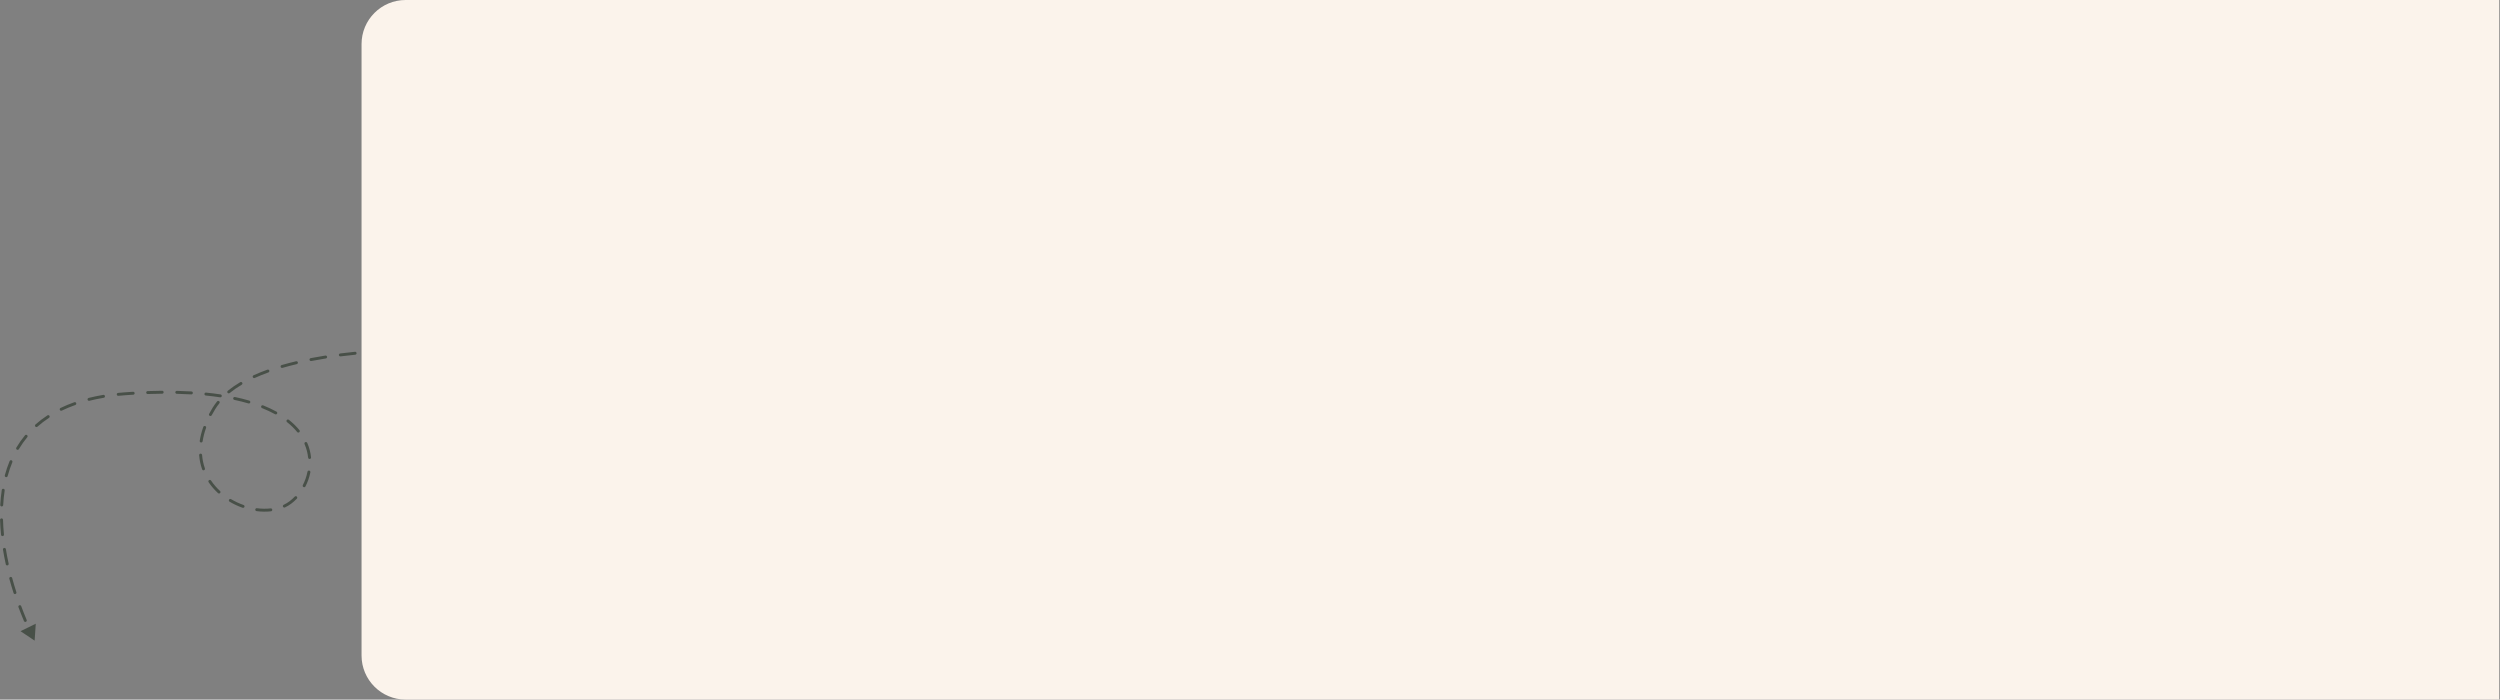 <?xml version="1.0" encoding="UTF-8"?> <svg xmlns="http://www.w3.org/2000/svg" width="1701" height="476" viewBox="0 0 1701 476" fill="none"><rect x="0" y="0" width="1701" height="476" fill="#808080" stroke="none"/> <path d="M337.475 240.885C338.025 240.933 338.51 240.526 338.558 239.976C338.607 239.426 338.2 238.941 337.649 238.892L337.475 240.885ZM145.562 277.889L144.711 277.365L144.711 277.365L145.562 277.889ZM85.562 267.889L85.492 266.891L85.562 267.889ZM23.562 435.889L24.338 424.368L13.973 429.456L23.562 435.889ZM22.245 430.937C22.008 430.438 21.411 430.226 20.912 430.464C20.414 430.701 20.202 431.298 20.439 431.797L22.245 430.937ZM16.295 422.549C16.509 423.058 17.096 423.297 17.605 423.082C18.113 422.868 18.352 422.281 18.138 421.773L16.295 422.549ZM14.43 412.41C14.238 411.892 13.662 411.628 13.144 411.821C12.627 412.013 12.363 412.588 12.555 413.106L14.43 412.41ZM9.235 403.521C9.404 404.046 9.967 404.335 10.493 404.166C11.019 403.997 11.308 403.434 11.139 402.908L9.235 403.521ZM8.277 393.265C8.132 392.732 7.583 392.417 7.05 392.562C6.517 392.706 6.202 393.256 6.347 393.789L8.277 393.265ZM3.927 383.929C4.045 384.469 4.578 384.81 5.118 384.692C5.657 384.574 5.999 384.041 5.881 383.502L3.927 383.929ZM3.998 373.631C3.91 373.086 3.396 372.715 2.851 372.804C2.306 372.892 1.936 373.405 2.024 373.951L3.998 373.631ZM0.704 363.873C0.758 364.422 1.248 364.824 1.797 364.769C2.347 364.715 2.748 364.225 2.694 363.676L0.704 363.873ZM2.051 353.667C2.035 353.115 1.575 352.68 1.023 352.695C0.471 352.711 0.036 353.171 0.051 353.723L2.051 353.667ZM0.174 343.54C0.144 344.091 0.567 344.563 1.119 344.593C1.67 344.623 2.141 344.2 2.171 343.648L0.174 343.54ZM3.178 333.698C3.261 333.152 2.885 332.642 2.339 332.559C1.793 332.477 1.283 332.853 1.201 333.399L3.178 333.698ZM3.276 323.405C3.133 323.938 3.45 324.487 3.983 324.63C4.516 324.773 5.065 324.457 5.208 323.923L3.276 323.405ZM8.395 314.483C8.606 313.972 8.363 313.387 7.853 313.176C7.342 312.966 6.758 313.208 6.547 313.719L8.395 314.483ZM11.12 304.56C10.838 305.034 10.993 305.648 11.468 305.93C11.943 306.213 12.556 306.057 12.839 305.582L11.12 304.56ZM18.552 297.465C18.904 297.04 18.844 296.409 18.418 296.057C17.993 295.705 17.362 295.765 17.01 296.191L18.552 297.465ZM24.136 288.821C23.722 289.188 23.684 289.82 24.051 290.233C24.417 290.646 25.049 290.684 25.462 290.318L24.136 288.821ZM33.352 284.297C33.814 283.994 33.943 283.374 33.639 282.912C33.337 282.45 32.717 282.322 32.255 282.625L33.352 284.297ZM41.185 277.579C40.688 277.82 40.48 278.418 40.721 278.915C40.961 279.412 41.559 279.62 42.056 279.379L41.185 277.579ZM51.244 275.559C51.765 275.375 52.038 274.804 51.854 274.283C51.669 273.762 51.098 273.49 50.577 273.674L51.244 275.559ZM60.314 270.75C59.779 270.884 59.453 271.427 59.588 271.963C59.723 272.499 60.266 272.824 60.802 272.689L60.314 270.75ZM70.6 270.647C71.145 270.556 71.512 270.04 71.42 269.495C71.328 268.951 70.812 268.583 70.268 268.675L70.6 270.647ZM80.338 267.331C79.788 267.386 79.387 267.876 79.443 268.426C79.498 268.975 79.988 269.376 80.538 269.321L80.338 267.331ZM90.673 268.559C91.224 268.527 91.644 268.053 91.612 267.502C91.579 266.951 91.106 266.53 90.555 266.563L90.673 268.559ZM100.437 266.094C99.885 266.113 99.454 266.577 99.473 267.129C99.493 267.68 99.956 268.112 100.508 268.093L100.437 266.094ZM110.342 267.875C110.894 267.871 111.338 267.419 111.333 266.867C111.329 266.315 110.877 265.871 110.325 265.875L110.342 267.875ZM120.312 265.943C119.76 265.93 119.302 266.368 119.289 266.92C119.277 267.472 119.714 267.93 120.267 267.942L120.312 265.943ZM130.152 268.338C130.703 268.37 131.177 267.949 131.209 267.398C131.241 266.847 130.82 266.374 130.269 266.341L130.152 268.338ZM140.191 267.123C139.641 267.068 139.151 267.469 139.096 268.018C139.04 268.568 139.441 269.058 139.991 269.113L140.191 267.123ZM149.756 270.331C150.302 270.414 150.811 270.038 150.894 269.492C150.976 268.946 150.6 268.436 150.054 268.354L149.756 270.331ZM159.871 270.128C159.33 270.013 158.799 270.358 158.684 270.898C158.569 271.438 158.914 271.969 159.454 272.084L159.871 270.128ZM169.037 274.492C169.567 274.647 170.122 274.344 170.278 273.814C170.433 273.284 170.129 272.728 169.599 272.573L169.037 274.492ZM179.024 275.807C178.511 275.602 177.929 275.852 177.725 276.365C177.52 276.878 177.769 277.46 178.282 277.665L179.024 275.807ZM187.165 281.84C187.649 282.107 188.257 281.931 188.524 281.448C188.791 280.964 188.616 280.356 188.132 280.089L187.165 281.84ZM196.531 285.63C196.098 285.287 195.469 285.36 195.126 285.793C194.783 286.226 194.856 286.855 195.289 287.198L196.531 285.63ZM202.202 293.956C202.55 294.384 203.18 294.45 203.608 294.101C204.037 293.753 204.102 293.123 203.754 292.694L202.202 293.956ZM209.052 301.347C208.832 300.841 208.244 300.608 207.737 300.827C207.23 301.046 206.997 301.635 207.216 302.142L209.052 301.347ZM209.651 311.396C209.708 311.946 210.2 312.344 210.749 312.287C211.298 312.23 211.697 311.738 211.64 311.188L209.651 311.396ZM211.169 321.358C211.275 320.816 210.922 320.29 210.38 320.184C209.838 320.078 209.313 320.431 209.206 320.973L211.169 321.358ZM206.058 330.052C205.806 330.544 206.001 331.146 206.493 331.397C206.985 331.649 207.587 331.454 207.838 330.962L206.058 330.052ZM201.976 339.283C202.357 338.883 202.341 338.25 201.941 337.869C201.541 337.489 200.908 337.504 200.527 337.905L201.976 339.283ZM193.032 343.447C192.533 343.683 192.32 344.279 192.556 344.779C192.792 345.278 193.388 345.491 193.887 345.255L193.032 343.447ZM184.369 347.893C184.917 347.829 185.31 347.333 185.247 346.784C185.183 346.236 184.687 345.843 184.138 345.906L184.369 347.893ZM174.818 345.787C174.271 345.715 173.768 346.101 173.696 346.648C173.624 347.196 174.01 347.698 174.557 347.77L174.818 345.787ZM165.049 345.481C165.57 345.664 166.141 345.39 166.324 344.869C166.507 344.348 166.233 343.778 165.712 343.594L165.049 345.481ZM157.216 339.628C156.741 339.347 156.127 339.503 155.846 339.978C155.564 340.453 155.72 341.066 156.195 341.348L157.216 339.628ZM148.341 335.517C148.747 335.891 149.38 335.865 149.754 335.459C150.129 335.053 150.103 334.42 149.697 334.046L148.341 335.517ZM143.598 326.979C143.289 326.521 142.668 326.4 142.21 326.709C141.752 327.018 141.631 327.639 141.94 328.097L143.598 326.979ZM137.521 319.328C137.704 319.849 138.275 320.123 138.796 319.941C139.317 319.758 139.592 319.187 139.409 318.666L137.521 319.328ZM137.496 309.566C137.452 309.016 136.97 308.605 136.42 308.649C135.869 308.692 135.458 309.174 135.502 309.725L137.496 309.566ZM135.894 299.929C135.81 300.475 136.184 300.986 136.73 301.07C137.276 301.154 137.787 300.779 137.871 300.234L135.894 299.929ZM140.201 291.156C140.386 290.636 140.114 290.064 139.594 289.879C139.074 289.694 138.502 289.965 138.317 290.485L140.201 291.156ZM142.28 281.593C142.02 282.08 142.204 282.686 142.692 282.946C143.179 283.206 143.785 283.022 144.045 282.535L142.28 281.593ZM149.261 274.398C149.608 273.968 149.541 273.338 149.112 272.991C148.682 272.644 148.053 272.711 147.706 273.141L149.261 274.398ZM155.007 265.88C154.579 266.23 154.515 266.86 154.864 267.287C155.213 267.715 155.843 267.779 156.271 267.43L155.007 265.88ZM164.46 261.76C164.935 261.478 165.092 260.865 164.81 260.39C164.528 259.915 163.915 259.758 163.44 260.04L164.46 261.76ZM172.514 255.336C172.011 255.565 171.789 256.158 172.017 256.66C172.246 257.163 172.839 257.385 173.342 257.157L172.514 255.336ZM182.625 253.401C183.144 253.214 183.414 252.641 183.226 252.121C183.039 251.601 182.466 251.332 181.947 251.519L182.625 253.401ZM191.636 248.382C191.106 248.536 190.801 249.091 190.955 249.621C191.11 250.152 191.664 250.457 192.195 250.302L191.636 248.382ZM201.925 247.746C202.462 247.619 202.795 247.08 202.667 246.543C202.54 246.005 202.001 245.673 201.464 245.8L201.925 247.746ZM211.398 243.67C210.855 243.775 210.501 244.299 210.606 244.842C210.711 245.384 211.235 245.738 211.778 245.633L211.398 243.67ZM221.703 243.896C222.249 243.81 222.621 243.298 222.535 242.753C222.449 242.207 221.937 241.835 221.392 241.921L221.703 243.896ZM231.443 240.495C230.895 240.564 230.508 241.065 230.577 241.613C230.647 242.161 231.147 242.548 231.695 242.479L231.443 240.495ZM241.715 241.344C242.265 241.289 242.666 240.799 242.61 240.249C242.555 239.7 242.065 239.299 241.516 239.354L241.715 241.344ZM251.616 238.464C251.065 238.506 250.653 238.986 250.695 239.537C250.737 240.088 251.218 240.5 251.769 240.458L251.616 238.464ZM261.842 239.797C262.394 239.766 262.816 239.295 262.786 238.743C262.755 238.192 262.284 237.769 261.732 237.8L261.842 239.797ZM271.859 237.343C271.307 237.363 270.875 237.826 270.895 238.378C270.914 238.93 271.378 239.362 271.93 239.342L271.859 237.343ZM282.015 239.08C282.567 239.071 283.007 238.616 282.998 238.063C282.988 237.511 282.533 237.071 281.981 237.08L282.015 239.08ZM292.127 237C291.575 237 291.126 237.447 291.126 237.999C291.125 238.552 291.573 239 292.125 239L292.127 237ZM302.202 239.097C302.754 239.107 303.21 238.668 303.22 238.116C303.23 237.564 302.79 237.108 302.238 237.098L302.202 239.097ZM312.392 237.373C311.84 237.353 311.377 237.784 311.357 238.336C311.337 238.888 311.769 239.352 312.32 239.371L312.392 237.373ZM322.401 239.826C322.952 239.856 323.424 239.434 323.454 238.882C323.484 238.331 323.061 237.859 322.51 237.829L322.401 239.826ZM332.602 238.482C332.051 238.44 331.571 238.853 331.529 239.404C331.488 239.955 331.901 240.435 332.451 240.476L332.602 238.482ZM18.138 421.773C16.864 418.751 15.622 415.624 14.43 412.41L12.555 413.106C13.757 416.348 15.01 419.502 16.295 422.549L18.138 421.773ZM11.139 402.908C10.122 399.748 9.163 396.528 8.277 393.265L6.347 393.789C7.241 397.083 8.209 400.332 9.235 403.521L11.139 402.908ZM5.881 383.502C5.166 380.232 4.534 376.937 3.998 373.631L2.024 373.951C2.565 377.295 3.204 380.626 3.927 383.929L5.881 383.502ZM2.694 363.676C2.362 360.329 2.143 356.988 2.051 353.667L0.051 353.723C0.146 357.094 0.368 360.482 0.704 363.873L2.694 363.676ZM2.171 343.648C2.353 340.286 2.684 336.964 3.178 333.698L1.201 333.399C0.696 336.732 0.36 340.119 0.174 343.54L2.171 343.648ZM5.208 323.923C6.076 320.692 7.133 317.539 8.395 314.483L6.547 313.719C5.249 316.86 4.165 320.095 3.276 323.405L5.208 323.923ZM12.839 305.582C14.519 302.758 16.418 300.047 18.552 297.465L17.01 296.191C14.809 298.854 12.851 301.65 11.12 304.56L12.839 305.582ZM25.462 290.318C27.872 288.182 30.497 286.17 33.352 284.297L32.255 282.625C29.321 284.55 26.618 286.62 24.136 288.821L25.462 290.318ZM42.056 279.379C44.931 277.987 47.991 276.71 51.244 275.559L50.577 273.674C47.257 274.848 44.129 276.153 41.185 277.579L42.056 279.379ZM60.802 272.689C63.916 271.907 67.181 271.224 70.6 270.647L70.268 268.675C66.799 269.26 63.483 269.954 60.314 270.75L60.802 272.689ZM80.538 269.321C82.204 269.153 83.902 269.008 85.632 268.886L85.492 266.891C83.742 267.014 82.024 267.161 80.338 267.331L80.538 269.321ZM85.632 268.886C87.334 268.766 89.014 268.658 90.673 268.559L90.555 266.563C88.888 266.661 87.201 266.771 85.492 266.891L85.632 268.886ZM100.508 268.093C103.88 267.974 107.157 267.902 110.342 267.875L110.325 265.875C107.122 265.902 103.827 265.974 100.437 266.094L100.508 268.093ZM120.267 267.942C123.679 268.019 126.973 268.152 130.152 268.338L130.269 266.341C127.065 266.154 123.747 266.02 120.312 265.943L120.267 267.942ZM139.991 269.113C143.394 269.455 146.647 269.863 149.756 270.331L150.054 268.354C146.911 267.88 143.625 267.468 140.191 267.123L139.991 269.113ZM159.454 272.084C162.85 272.808 166.041 273.614 169.037 274.492L169.599 272.573C166.553 271.679 163.313 270.862 159.871 270.128L159.454 272.084ZM178.282 277.665C181.533 278.963 184.488 280.361 187.165 281.84L188.132 280.089C185.376 278.567 182.346 277.134 179.024 275.807L178.282 277.665ZM195.289 287.198C198.02 289.36 200.309 291.626 202.202 293.956L203.754 292.694C201.763 290.245 199.368 287.877 196.531 285.63L195.289 287.198ZM207.216 302.142C208.547 305.215 209.33 308.325 209.651 311.396L211.64 311.188C211.298 307.92 210.465 304.611 209.052 301.347L207.216 302.142ZM209.206 320.973C208.578 324.185 207.49 327.248 206.058 330.052L207.838 330.962C209.353 327.999 210.503 324.76 211.169 321.358L209.206 320.973ZM200.527 337.905C199.399 339.09 198.204 340.157 196.962 341.089L198.162 342.689C199.497 341.687 200.775 340.545 201.976 339.283L200.527 337.905ZM196.962 341.089C195.746 342.001 194.431 342.786 193.032 343.447L193.887 345.255C195.401 344.54 196.833 343.686 198.162 342.689L196.962 341.089ZM184.138 345.906C181.149 346.252 178.006 346.207 174.818 345.787L174.557 347.77C177.893 348.209 181.202 348.26 184.369 347.893L184.138 345.906ZM165.712 343.594C162.79 342.567 159.929 341.239 157.216 339.628L156.195 341.348C159.023 343.027 162.005 344.411 165.049 345.481L165.712 343.594ZM149.697 334.046C147.409 331.937 145.349 329.575 143.598 326.979L141.94 328.097C143.783 330.83 145.946 333.309 148.341 335.517L149.697 334.046ZM139.409 318.666C138.411 315.823 137.751 312.786 137.496 309.566L135.502 309.725C135.771 313.118 136.468 316.324 137.521 319.328L139.409 318.666ZM137.871 300.234C138.319 297.325 139.082 294.297 140.201 291.156L138.317 290.485C137.158 293.738 136.363 296.889 135.894 299.929L137.871 300.234ZM144.045 282.535C144.769 281.178 145.558 279.804 146.414 278.413L144.711 277.365C143.834 278.789 143.024 280.199 142.28 281.593L144.045 282.535ZM146.414 278.413C147.264 277.031 148.215 275.693 149.261 274.398L147.706 273.141C146.608 274.499 145.608 275.907 144.711 277.365L146.414 278.413ZM156.271 267.43C158.742 265.414 161.481 263.526 164.46 261.76L163.44 260.04C160.387 261.849 157.564 263.793 155.007 265.88L156.271 267.43ZM173.342 257.157C176.287 255.817 179.388 254.567 182.625 253.401L181.947 251.519C178.665 252.702 175.513 253.972 172.514 255.336L173.342 257.157ZM192.195 250.302C195.35 249.385 198.598 248.534 201.925 247.746L201.464 245.8C198.107 246.595 194.826 247.455 191.636 248.382L192.195 250.302ZM211.778 245.633C215.036 245.003 218.349 244.425 221.703 243.896L221.392 241.921C218.016 242.452 214.68 243.034 211.398 243.67L211.778 245.633ZM231.695 242.479C235.013 242.058 238.357 241.68 241.715 241.344L241.516 239.354C238.141 239.692 234.779 240.071 231.443 240.495L231.695 242.479ZM251.769 240.458C255.129 240.201 258.491 239.981 261.842 239.797L261.732 237.8C258.367 237.985 254.991 238.205 251.616 238.464L251.769 240.458ZM271.93 239.342C275.319 239.222 278.685 239.136 282.015 239.08L281.981 237.08C278.639 237.136 275.261 237.223 271.859 237.343L271.93 239.342ZM292.125 239C295.544 239.003 298.908 239.037 302.202 239.097L302.238 237.098C298.933 237.037 295.558 237.003 292.127 237L292.125 239ZM312.32 239.371C315.793 239.496 319.16 239.649 322.401 239.826L322.51 237.829C319.257 237.652 315.878 237.498 312.392 237.373L312.32 239.371ZM332.451 240.476C334.179 240.607 335.855 240.743 337.475 240.885L337.649 238.892C336.021 238.75 334.337 238.613 332.602 238.482L332.451 240.476Z" fill="#485048"></path> <path d="M246 30C246 13.431 259.431 0 276 0H1700.5V176.5V476H973.25H276C259.431 476 246 462.569 246 446V30Z" fill="#FBF3EB"></path> </svg> 